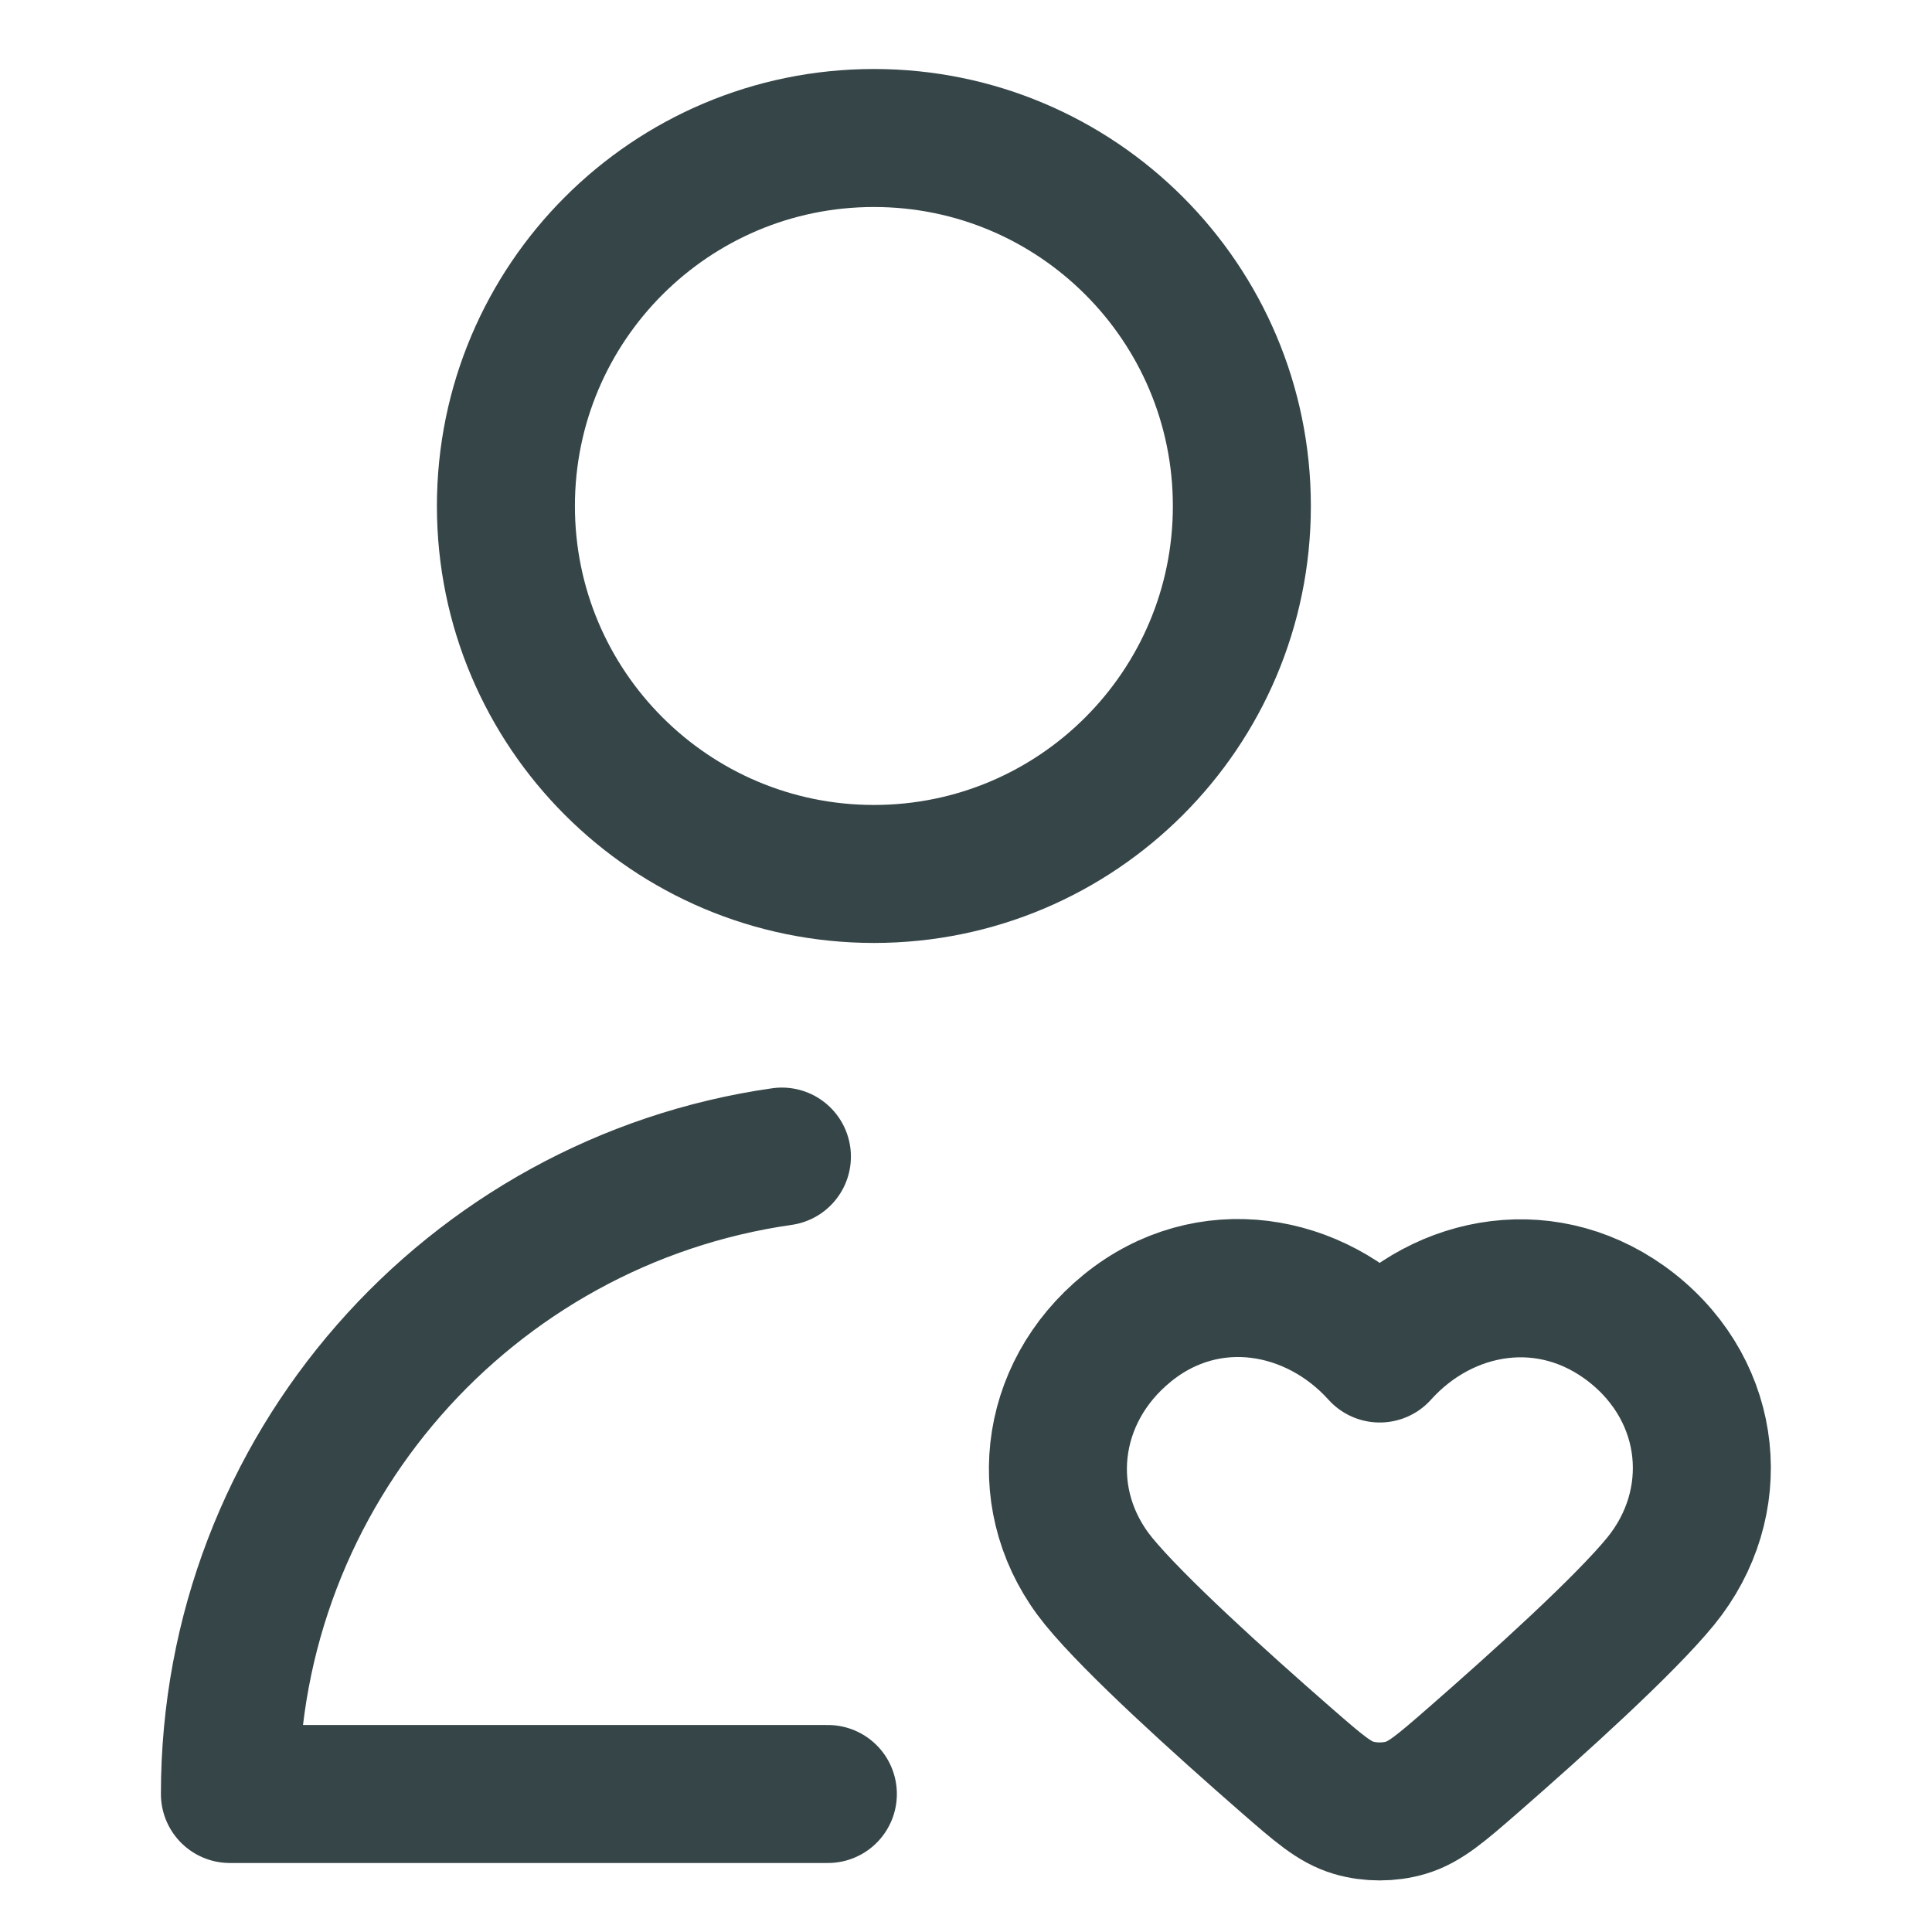 <svg width="19" height="19" viewBox="0 0 12 14" fill="none" xmlns="http://www.w3.org/2000/svg">
<path d="M4.999 13H0.666C0.666 10.649 2.404 8.704 4.666 8.381M8.998 9.808C8.531 9.289 7.753 9.149 7.169 9.624C6.584 10.1 6.502 10.895 6.961 11.458C7.22 11.775 7.836 12.332 8.323 12.757C8.554 12.958 8.669 13.059 8.809 13.1C8.928 13.135 9.067 13.135 9.186 13.1C9.326 13.059 9.442 12.958 9.673 12.757C10.16 12.332 10.775 11.775 11.034 11.458C11.493 10.895 11.421 10.095 10.827 9.624C10.232 9.154 9.464 9.289 8.998 9.808ZM7.999 3.667C7.999 5.139 6.805 6.333 5.333 6.333C3.86 6.333 2.666 5.139 2.666 3.667C2.666 2.194 3.86 1 5.333 1C6.805 1 7.999 2.194 7.999 3.667Z" stroke="#364548" stroke-linecap="round" stroke-linejoin="round"/>
</svg>
